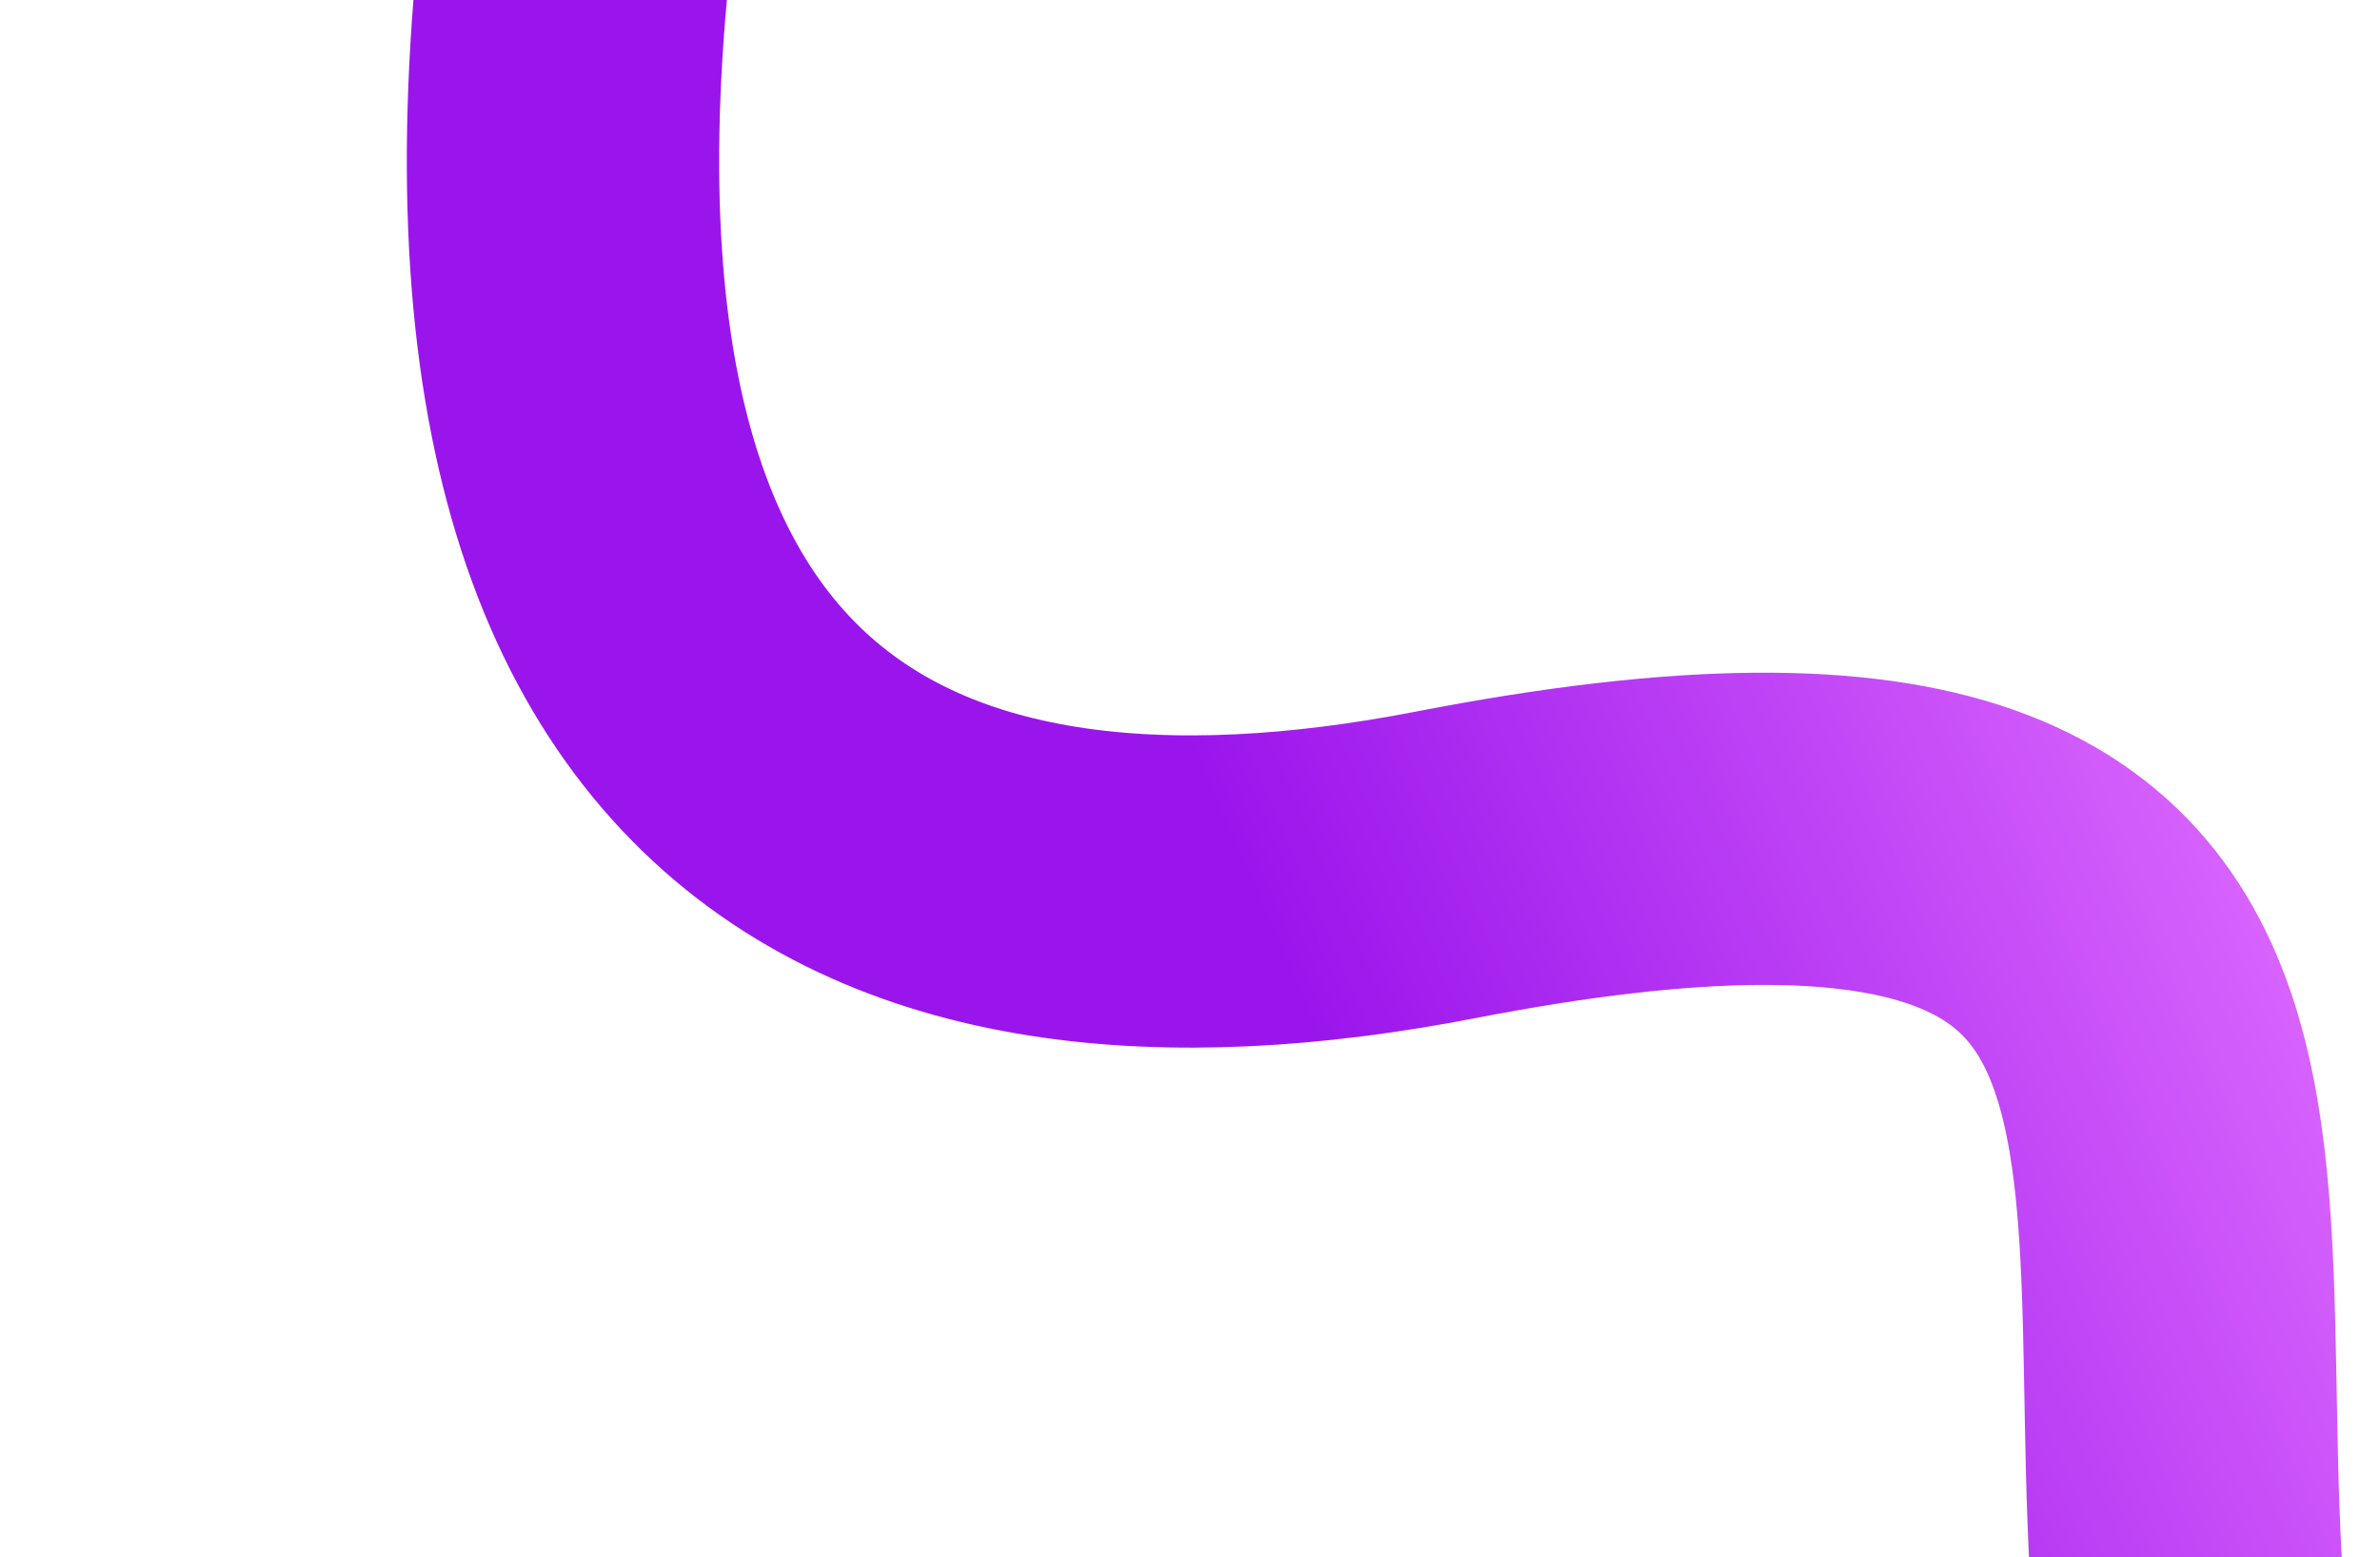 <svg width="1143" height="748" viewBox="0 0 1143 748" fill="none" xmlns="http://www.w3.org/2000/svg">
<path d="M1067.21 878.347C1001.06 613.141 1166.36 323.798 694.242 415.484C428.961 467.003 194.028 378.741 293.812 -141.104C373.639 -556.981 220.527 -572.831 75.481 -496.156" stroke="url(#paint0_linear_3076_98967)" stroke-width="150" stroke-linecap="round" stroke-linejoin="round"/>
<defs>
<linearGradient id="paint0_linear_3076_98967" x1="508.314" y1="215.598" x2="982.095" y2="9.135" gradientUnits="userSpaceOnUse">
<stop stop-color="#9A15EC"/>
<stop offset="1" stop-color="#E270FF"/>
</linearGradient>
</defs>
</svg>
